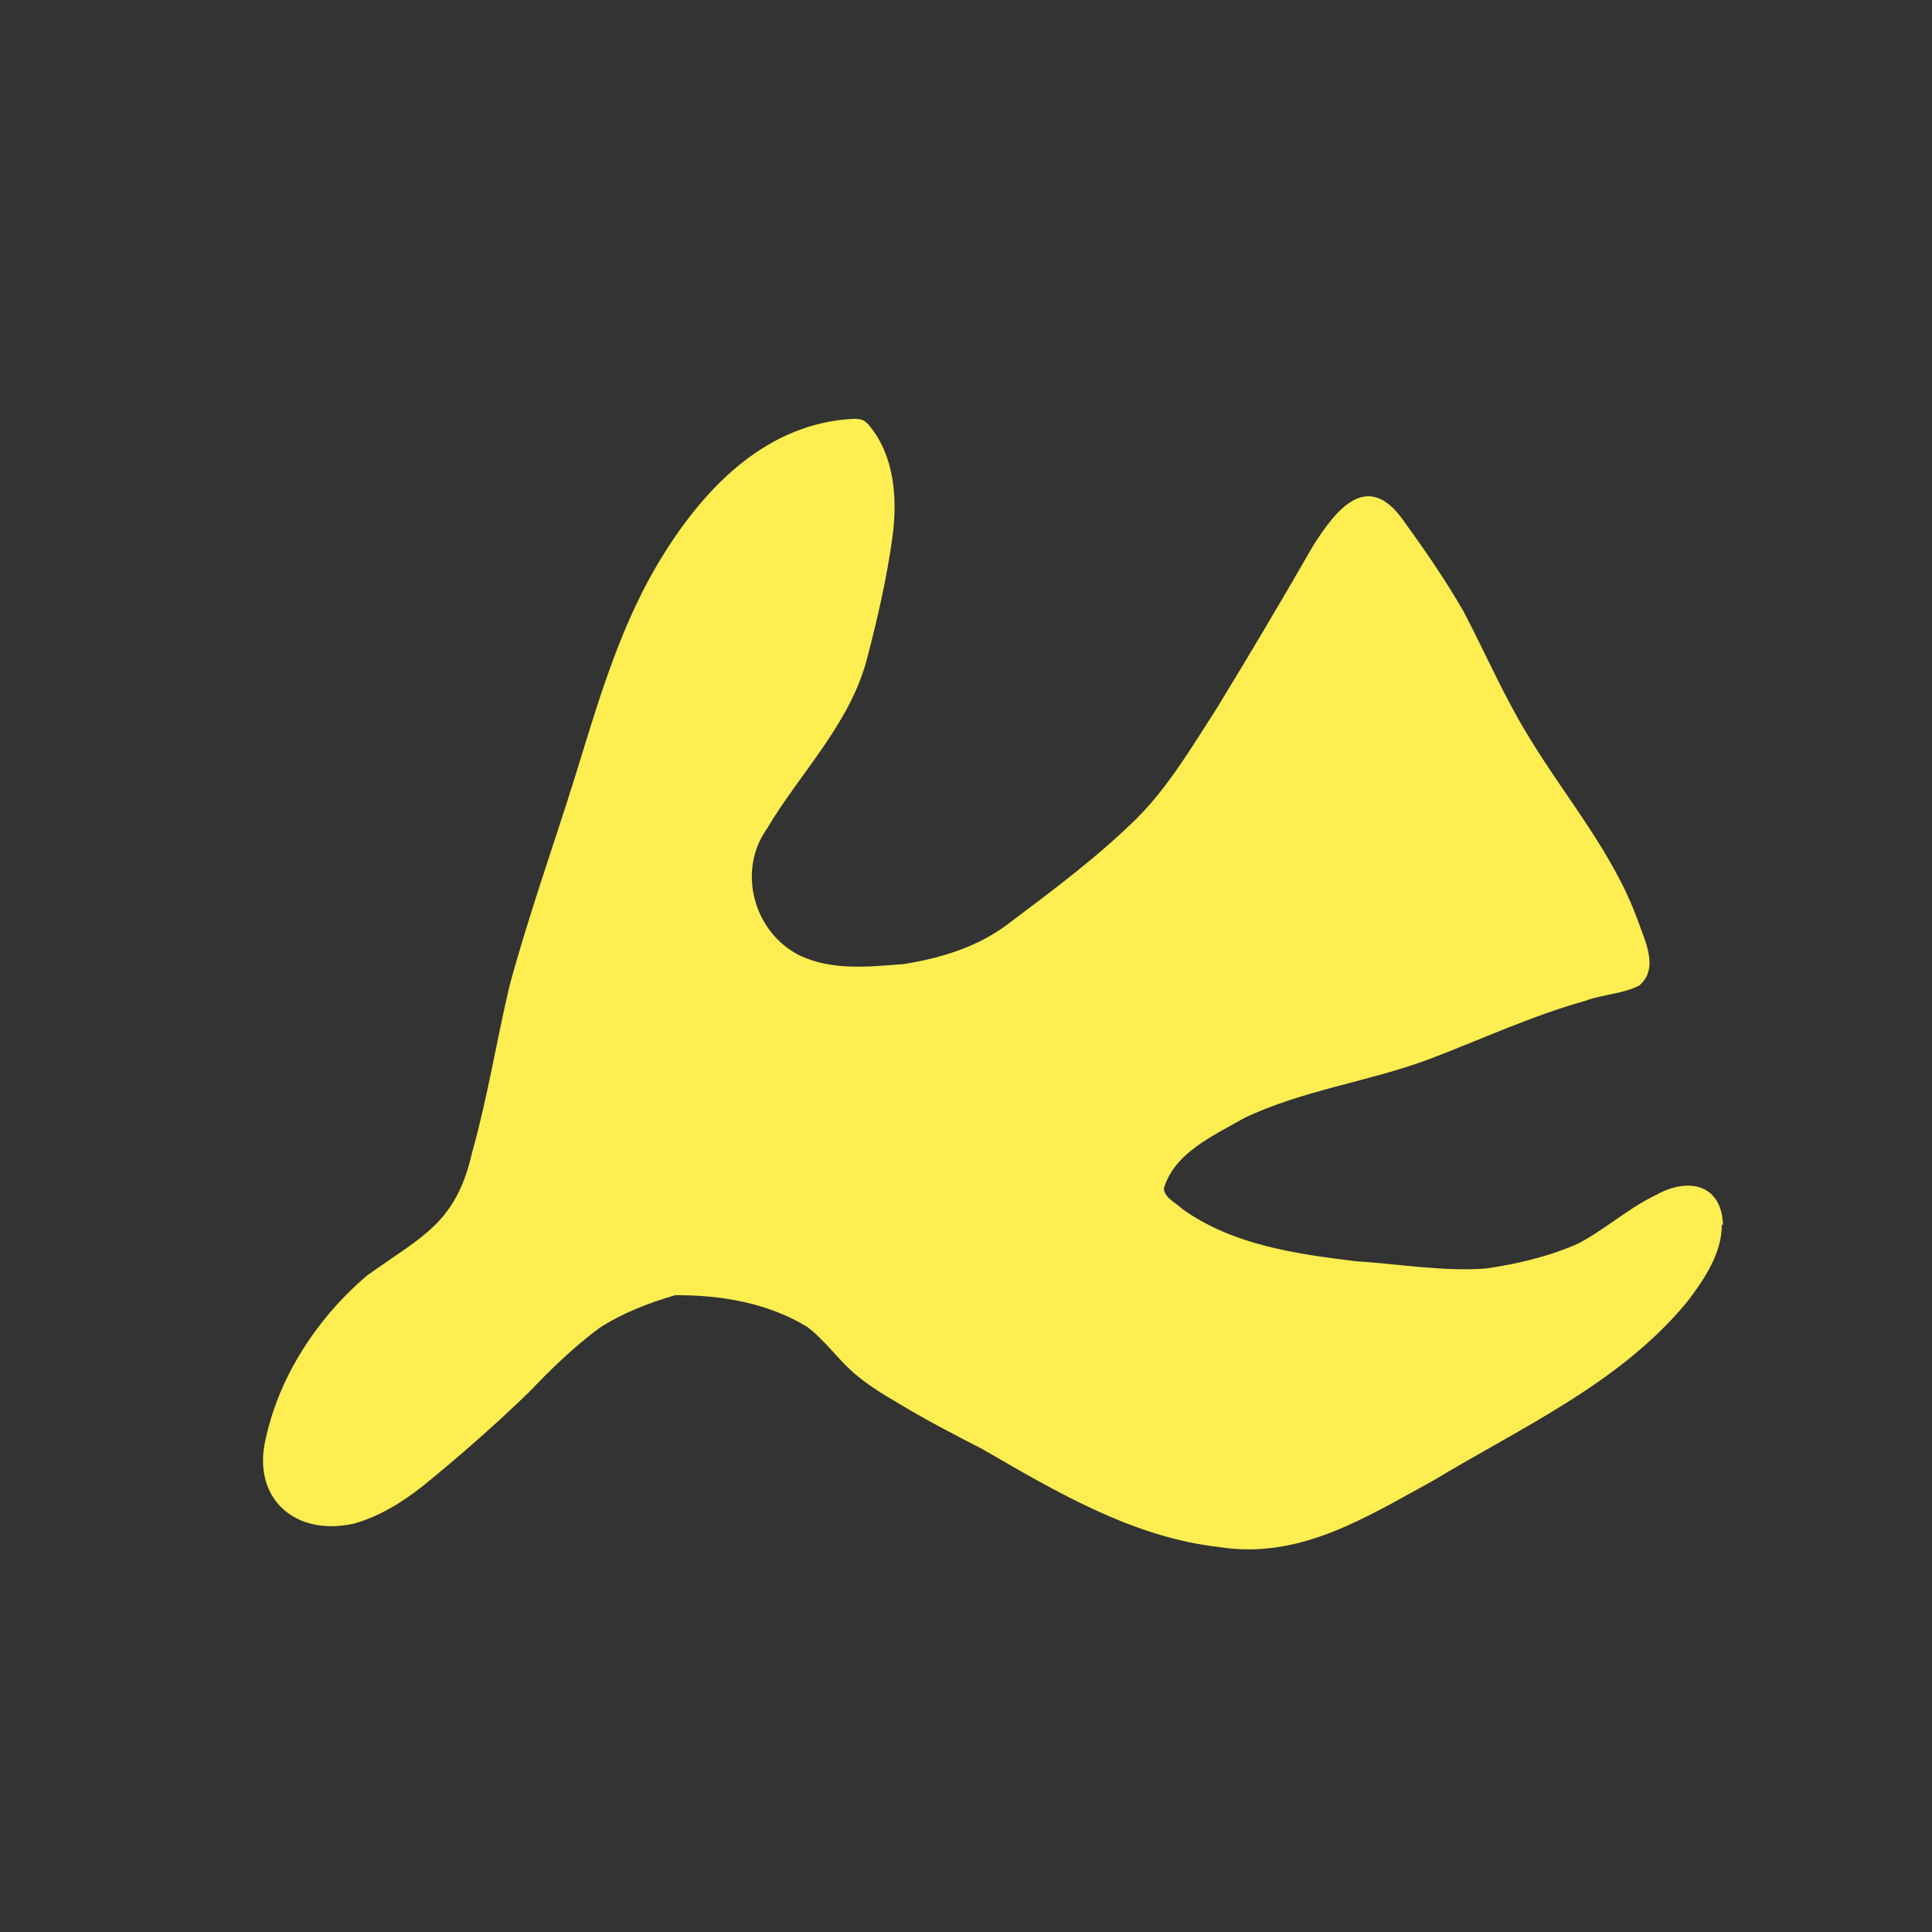 <?xml version="1.0" encoding="UTF-8"?>
<svg id="Layer_2" data-name="Layer 2" xmlns="http://www.w3.org/2000/svg" xmlns:xlink="http://www.w3.org/1999/xlink" viewBox="0 0 50 50">
  <rect x="0" y="0" width="50" height="50" fill="#333333" stroke="none"/>
  <defs>
    <style>
      .cls-1 {
        fill: none;
      }

      .cls-2 {
        fill: #ffee52;
      }

      .cls-3 {
        clip-path: url(#clippath);
      }
    </style>
    <clipPath id="clippath">
      <rect class="cls-1" width="50" height="50"/>
    </clipPath>
  </defs>
  <g id="Layer_1-2" data-name="Layer 1">
    <g class="cls-3">
      <path class="cls-2" d="M44.56,31.7c0,.74-.45,1.4-.88,1.97-1.73,2.12-4.31,3.27-6.61,4.66-1.74.95-3.43,2.03-5.5,1.71-2.25-.25-4.23-1.43-6.15-2.54-.76-.39-1.51-.78-2.23-1.22-.4-.23-.79-.48-1.13-.78-.41-.37-.73-.83-1.17-1.16-1.01-.62-2.24-.83-3.42-.82-.68.2-1.36.46-1.96.85-.66.49-1.25,1.06-1.82,1.66-.88.85-1.8,1.66-2.75,2.43-.53.42-1.13.79-1.78.97-1.49.34-2.64-.62-2.29-2.17.14-.65.38-1.29.7-1.88.49-.9,1.15-1.71,1.93-2.37,1.42-1.02,2.3-1.34,2.72-3.19.4-1.42.63-2.89.97-4.32.49-1.81,1.12-3.57,1.68-5.36.62-2,1.19-4.03,2.32-5.82,1.1-1.76,2.69-3.37,4.89-3.48.08,0,.17,0,.24.03.08.03.14.1.19.16.63.77.72,1.85.59,2.84-.14,1.05-.39,2.14-.66,3.17-.44,1.7-1.73,2.95-2.6,4.42-.76,1.08-.34,2.64.82,3.25.85.42,1.82.31,2.73.24,1-.16,1.97-.46,2.78-1.1,1.12-.84,2.24-1.68,3.24-2.66.84-.84,1.44-1.87,2.08-2.86.85-1.39,1.68-2.79,2.49-4.2.6-.95,1.41-1.98,2.34-.66.55.76,1.09,1.54,1.56,2.36.57,1.09,1.06,2.23,1.71,3.28.95,1.56,2.17,2.98,2.8,4.72.18.52.55,1.23.04,1.67-.37.21-.98.24-1.4.4-1.39.39-2.7,1-4.04,1.51-1.58.59-3.28.8-4.8,1.53-.78.45-1.8.89-2.07,1.82.02.25.32.37.48.53,1.3.93,2.93,1.16,4.48,1.35,1.12.07,2.24.27,3.37.19.82-.12,1.64-.31,2.4-.65.7-.37,1.29-.91,2-1.25.81-.46,1.7-.31,1.74.76Z"/>
    </g>
  </g>
</svg>